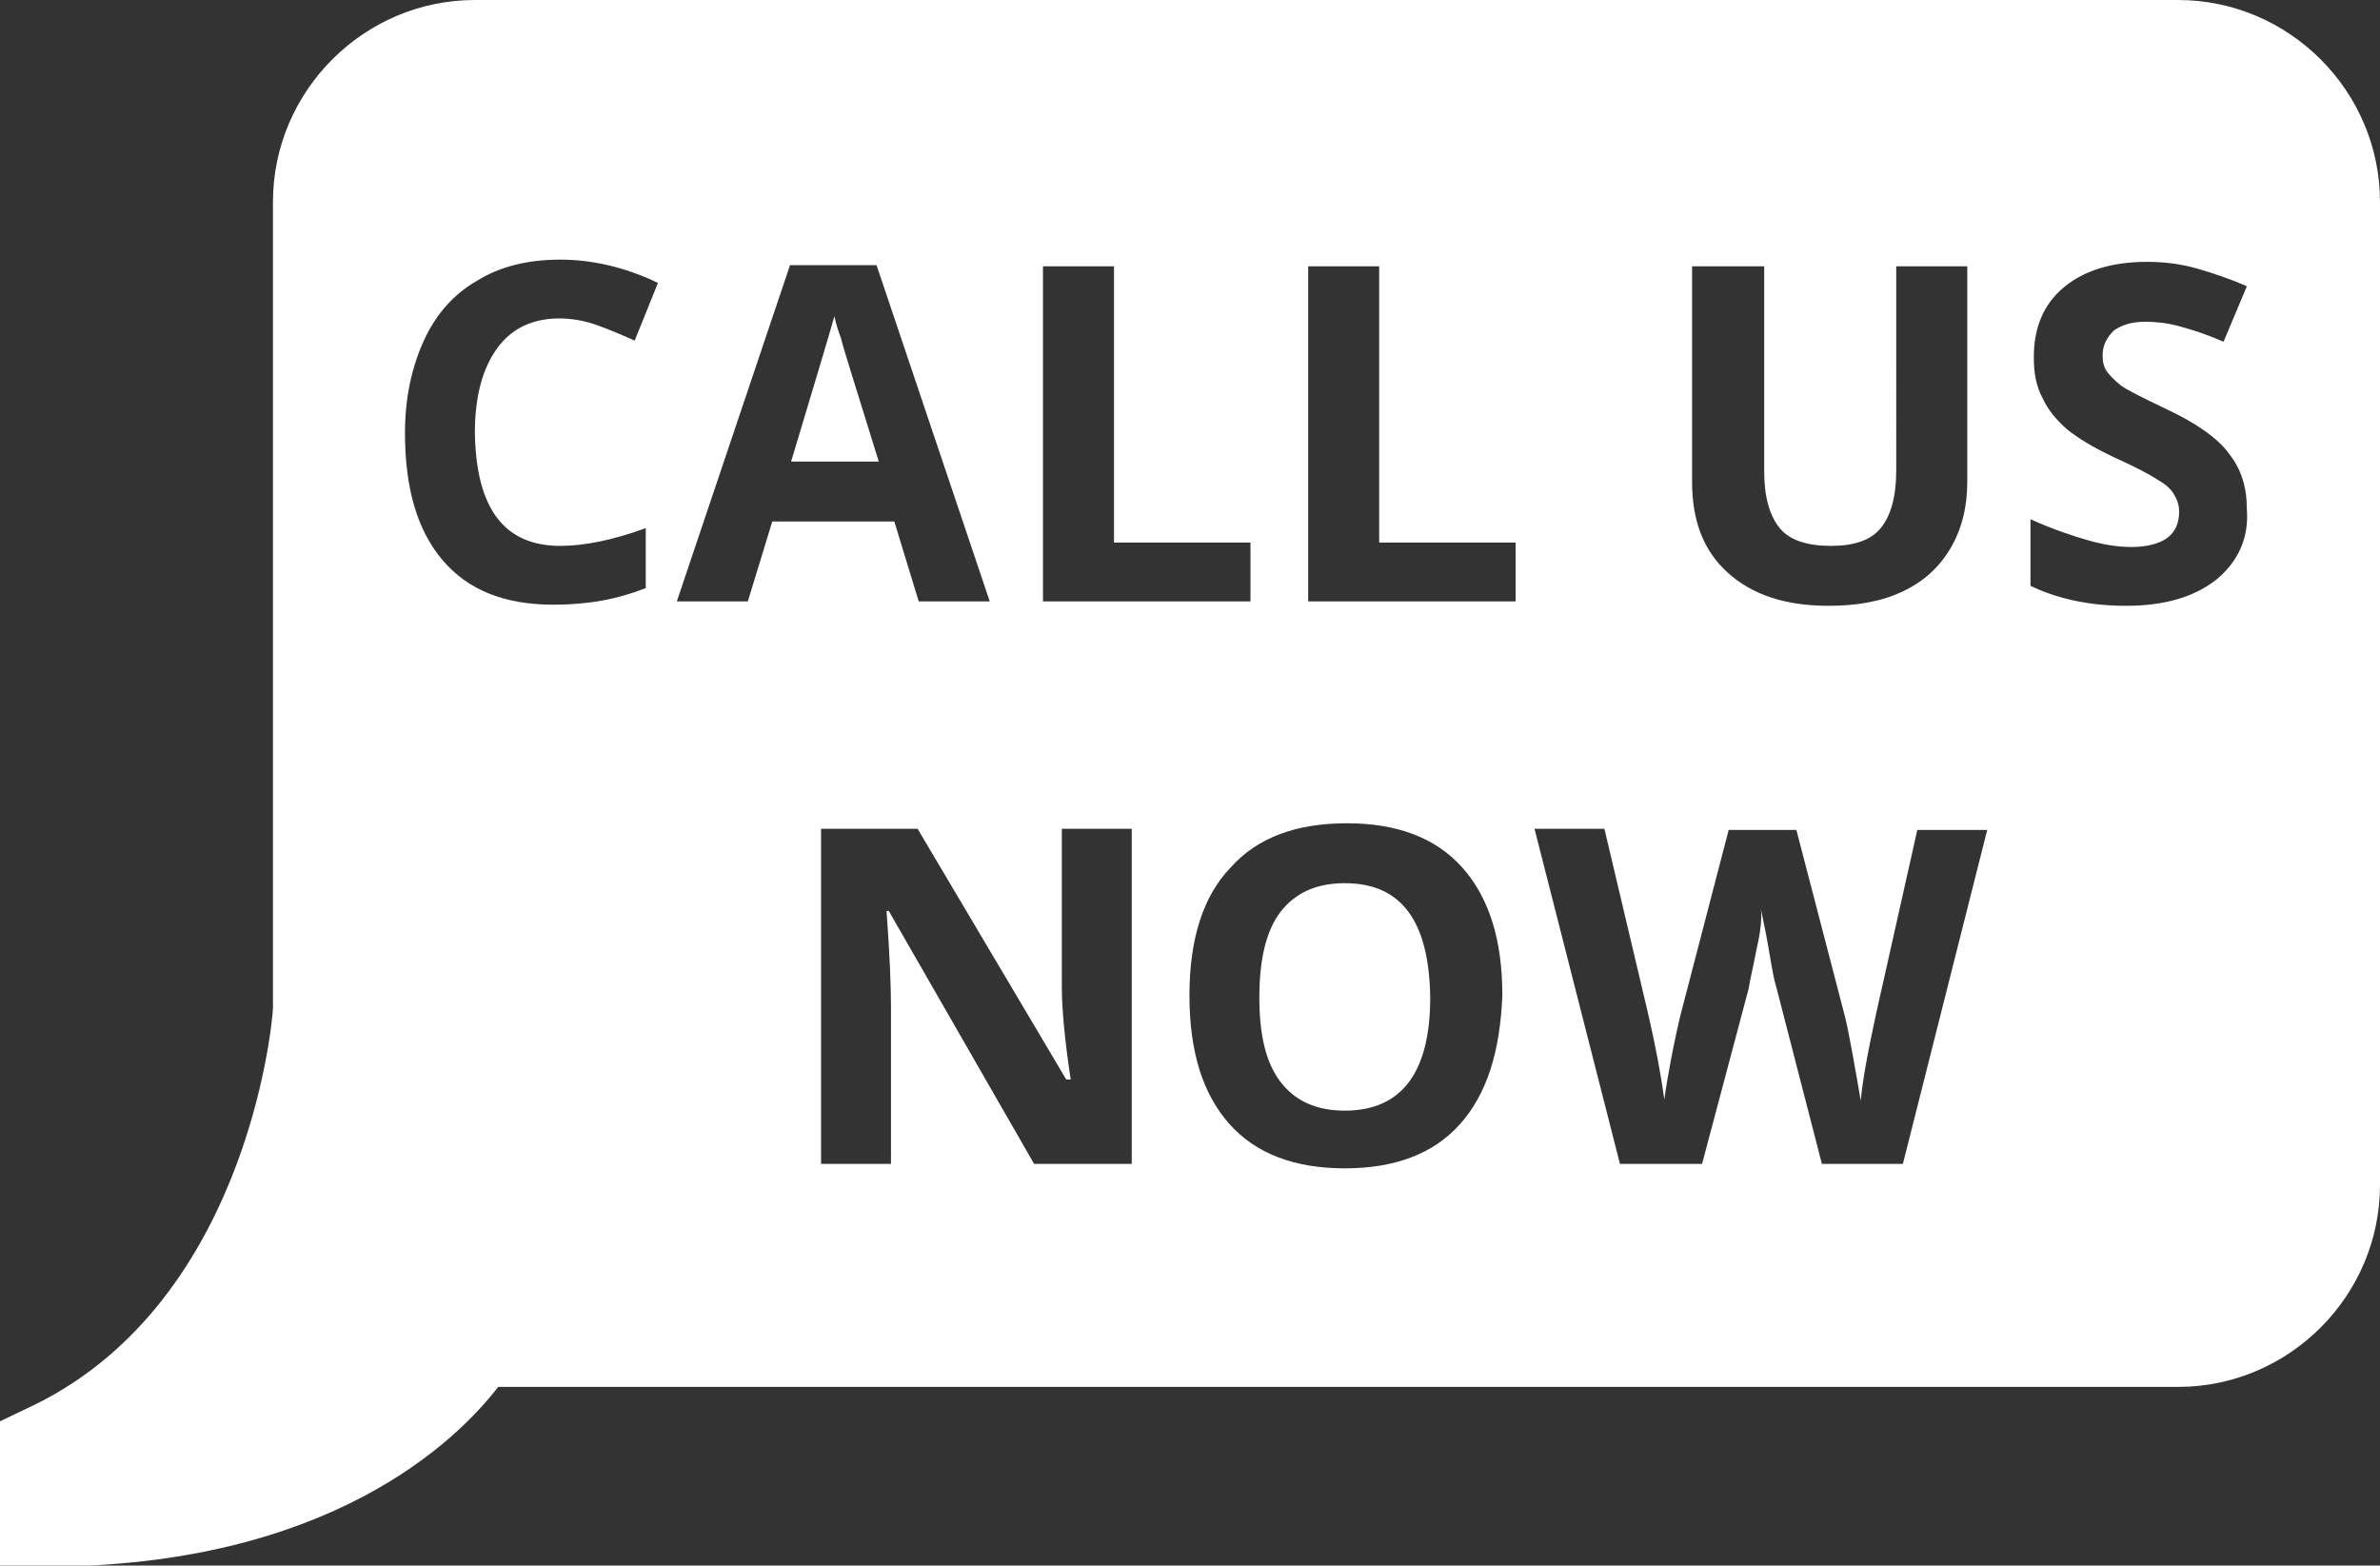 <?xml version="1.0" encoding="utf-8"?>
<!-- Generator: Adobe Illustrator 19.2.0, SVG Export Plug-In . SVG Version: 6.00 Build 0)  -->
<svg version="1.1" id="Layer_1" xmlns="http://www.w3.org/2000/svg" xmlns:xlink="http://www.w3.org/1999/xlink" x="0px" y="0px"
	 width="214.5px" height="141.1px" viewBox="0 0 214.5 141.1" style="enable-background:new 0 0 214.5 141.1;" xml:space="preserve"
	>
<rect x="0" y="0" width="214.5" height="141.1" fill="#333333" stroke="none"/>
<style type="text/css">
	.st0{fill:#FFFFFF;}
</style>
<g>
	<path class="st0" d="M75.2,28.5c-0.5,1.8-1.8,6.1-3.9,13.1h7.9c-2-6.5-3.2-10.2-3.4-11.1C75.5,29.7,75.3,29,75.2,28.5z"/>
	<path class="st0" d="M121.2,79.6c-2.6,0-4.5,0.9-5.8,2.6c-1.3,1.7-1.9,4.3-1.9,7.7c0,3.4,0.6,5.9,1.9,7.6c1.3,1.7,3.2,2.6,5.8,2.6
		c5.1,0,7.7-3.4,7.7-10.2C128.8,83,126.3,79.6,121.2,79.6z"/>
	<path class="st0" d="M196.3,0H42.8c-10,0-18.2,8.2-18.2,18.2v72.7C24.5,92.8,22,118,2.3,127L0,128.1v13.1h4
		c25.7,0,37.2-11.4,40.9-16.2h151.4c10,0,18.2-8.2,18.2-18.2V18.2C214.5,8.2,206.3,0,196.3,0z M152.6,24h6.4v18.5
		c0,2.3,0.5,4,1.4,5.1c0.9,1.1,2.5,1.6,4.6,1.6c2.1,0,3.6-0.5,4.5-1.6c0.9-1.1,1.4-2.8,1.4-5.2V24h6.4v19.5c0,2.2-0.5,4.2-1.5,5.9
		c-1,1.7-2.4,3-4.3,3.9c-1.9,0.9-4.1,1.3-6.7,1.3c-3.9,0-6.9-1-9.1-3c-2.2-2-3.2-4.7-3.2-8.2V24z M94,24h6.4v24.9h12.3v5.3H94V24z
		 M50.5,49.2c2.1,0,4.7-0.5,7.7-1.6V53c-2.5,1-5.2,1.5-8.3,1.5c-4.4,0-7.7-1.3-10-4c-2.3-2.7-3.4-6.5-3.4-11.5
		c0-3.1,0.6-5.9,1.7-8.3c1.1-2.4,2.7-4.2,4.8-5.4c2.1-1.3,4.6-1.9,7.5-1.9c2.9,0,5.9,0.7,8.8,2.1l-2.1,5.2c-1.1-0.5-2.3-1-3.4-1.4
		c-1.1-0.4-2.3-0.6-3.4-0.6c-2.4,0-4.3,0.9-5.6,2.7c-1.3,1.8-2,4.3-2,7.6C42.9,45.9,45.5,49.2,50.5,49.2z M67.4,54.2H61l10.2-30.3
		h7.8l10.2,30.3h-6.4l-2.2-7.2h-11L67.4,54.2z M101.9,104.9h-8.7L80.1,82.1h-0.2c0.3,4,0.4,6.9,0.4,8.6v14.2H74V74.7h8.7l13.4,22.6
		h0.4c-0.6-3.9-0.8-6.7-0.8-8.3V74.7h6.3V104.9z M131.6,101.3c-2.4,2.7-5.9,4-10.4,4c-4.5,0-8-1.3-10.4-4c-2.4-2.7-3.6-6.5-3.6-11.6
		c0-5,1.2-8.9,3.7-11.5c2.4-2.7,5.9-4,10.5-4c4.5,0,8,1.3,10.4,4c2.4,2.7,3.6,6.5,3.6,11.5C135.2,94.8,134,98.6,131.6,101.3z
		 M136.6,54.2h-18.7V24h6.4v24.9h12.3V54.2z M171.5,104.9h-7.3l-4.1-15.9c-0.2-0.6-0.4-1.7-0.7-3.5c-0.3-1.8-0.6-3-0.7-3.6
		c0.1,0.8,0,2-0.4,3.7c-0.3,1.6-0.6,2.8-0.7,3.5l-4.2,15.8H146l-7.7-30.2h6.3l3.9,16.5c0.7,3,1.2,5.7,1.5,7.9c0.1-0.8,0.3-2,0.6-3.6
		c0.3-1.6,0.6-2.9,0.8-3.8l4.4-16.9h6.1l4.4,16.9c0.2,0.8,0.4,1.9,0.7,3.5c0.3,1.6,0.5,2.9,0.7,4c0.1-1.1,0.3-2.4,0.6-4
		c0.3-1.6,0.6-2.9,0.8-3.9l3.7-16.5h6.3L171.5,104.9z M199.8,52.2c-2,1.6-4.7,2.4-8.2,2.4c-3.2,0-6.1-0.6-8.6-1.8v-6
		c2,0.9,3.8,1.5,5.2,1.9c1.4,0.4,2.7,0.6,3.9,0.6c1.4,0,2.5-0.3,3.2-0.8c0.7-0.5,1.1-1.3,1.1-2.4c0-0.6-0.2-1.1-0.5-1.6
		c-0.3-0.5-0.8-0.9-1.5-1.3c-0.6-0.4-1.9-1.1-3.9-2c-1.9-0.9-3.2-1.7-4.2-2.5c-0.9-0.8-1.7-1.7-2.2-2.8c-0.6-1.1-0.8-2.3-0.8-3.7
		c0-2.7,0.9-4.8,2.7-6.3c1.8-1.5,4.3-2.3,7.5-2.3c1.6,0,3.1,0.2,4.5,0.6c1.4,0.4,2.9,0.9,4.5,1.6l-2.1,5c-1.6-0.7-2.9-1.1-4-1.4
		s-2.1-0.4-3.1-0.4c-1.2,0-2.1,0.3-2.8,0.8c-0.6,0.6-1,1.3-1,2.2c0,0.6,0.1,1.1,0.4,1.5c0.3,0.4,0.7,0.8,1.2,1.2s1.9,1.1,4,2.1
		c2.8,1.3,4.8,2.7,5.8,4.1c1.1,1.4,1.6,3,1.6,5C202.7,48.5,201.7,50.6,199.8,52.2z"/>
</g>
</svg>
